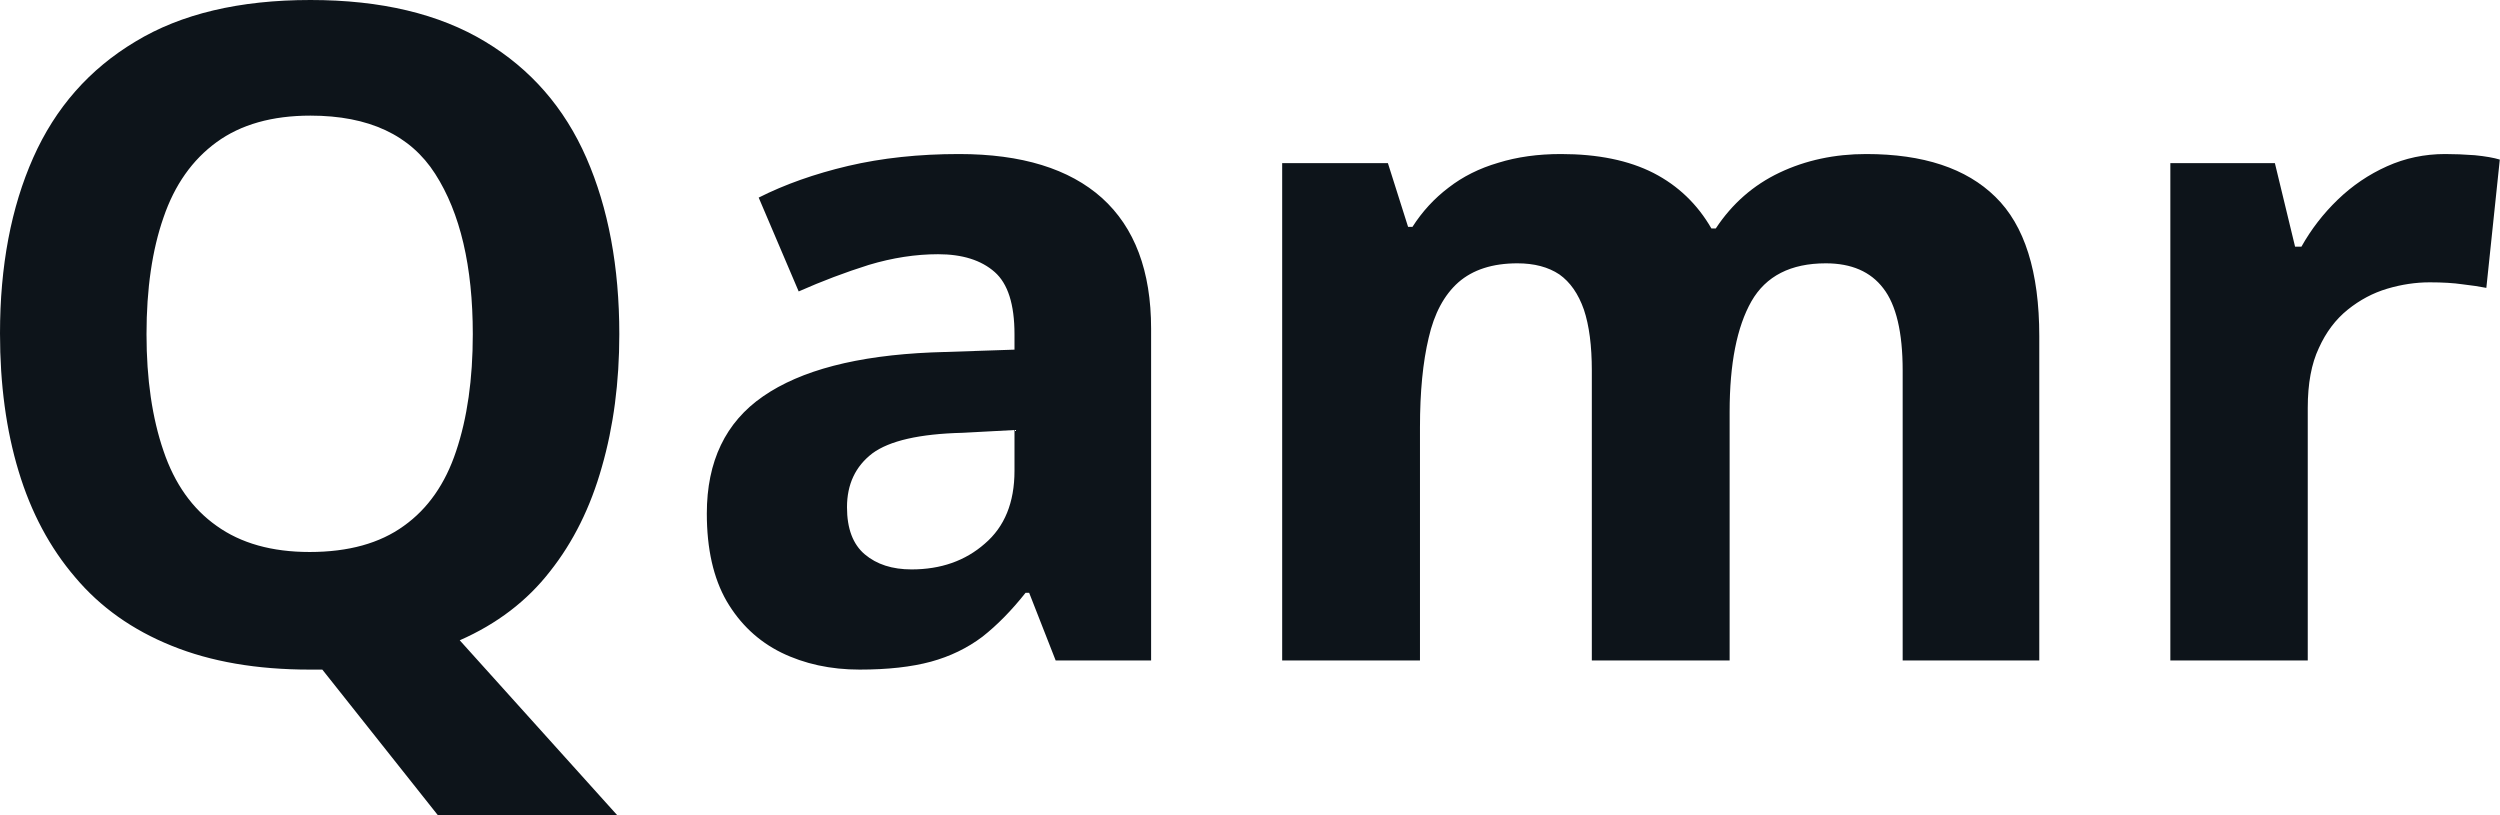 <svg fill="#0d141a" viewBox="0 0 63.135 20.585" height="100%" width="100%" xmlns="http://www.w3.org/2000/svg"><path preserveAspectRatio="none" d="M15.64 8.44L15.64 8.44Q15.64 10.26 15.20 11.79Q14.77 13.32 13.89 14.43Q13.02 15.55 11.61 16.17L11.61 16.17L15.59 20.59L11.06 20.59L8.14 16.91Q8.07 16.91 7.98 16.91Q7.89 16.91 7.82 16.91L7.82 16.91Q5.82 16.91 4.34 16.31Q2.85 15.71 1.90 14.58Q0.94 13.46 0.47 11.90Q0 10.35 0 8.42L0 8.42Q0 5.87 0.84 3.98Q1.68 2.09 3.42 1.05Q5.15 0 7.84 0L7.84 0Q10.51 0 12.25 1.05Q13.98 2.09 14.81 3.99Q15.64 5.89 15.64 8.44ZM3.70 8.44L3.70 8.44Q3.70 10.14 4.13 11.39Q4.55 12.63 5.47 13.28Q6.39 13.94 7.82 13.94L7.82 13.94Q9.29 13.94 10.20 13.28Q11.11 12.63 11.52 11.39Q11.94 10.14 11.94 8.44L11.94 8.44Q11.94 5.87 10.99 4.39Q10.05 2.92 7.84 2.92L7.84 2.92Q6.39 2.92 5.47 3.59Q4.55 4.26 4.13 5.49Q3.70 6.72 3.70 8.44ZM24.22 3.89L24.22 3.89Q26.59 3.89 27.83 5.00Q29.07 6.12 29.07 8.30L29.07 8.30L29.07 16.68L26.66 16.68L25.99 14.97L25.90 14.97Q25.37 15.64 24.81 16.08Q24.24 16.51 23.51 16.71Q22.77 16.91 21.71 16.91L21.71 16.91Q20.61 16.91 19.73 16.48Q18.86 16.05 18.35 15.18Q17.85 14.31 17.85 12.97L17.85 12.97Q17.85 10.99 19.27 10.01Q20.70 9.02 23.53 8.90L23.53 8.90L25.62 8.83L25.62 8.44Q25.62 7.31 25.12 6.87Q24.61 6.42 23.69 6.42L23.69 6.42Q22.84 6.42 21.94 6.69Q21.05 6.97 20.17 7.36L20.17 7.36L19.16 4.99Q20.15 4.49 21.42 4.19Q22.70 3.89 24.22 3.89ZM25.62 10.86L24.31 10.93Q22.68 10.97 22.03 11.45Q21.39 11.94 21.39 12.81L21.39 12.81Q21.39 13.62 21.84 14.00Q22.29 14.38 23.02 14.38L23.02 14.38Q24.13 14.38 24.87 13.73Q25.62 13.09 25.62 11.89L25.62 11.89L25.62 10.86ZM47.13 3.89L47.13 3.89Q49.29 3.89 50.39 4.97Q51.50 6.05 51.50 8.49L51.50 8.49L51.50 16.68L48.05 16.68L48.05 9.36Q48.05 7.91 47.56 7.28Q47.08 6.65 46.11 6.65L46.11 6.65Q44.78 6.65 44.23 7.61Q43.68 8.58 43.68 10.40L43.68 10.40L43.68 16.68L40.20 16.68L40.20 9.36Q40.20 8.42 40.00 7.82Q39.79 7.22 39.38 6.93Q38.96 6.65 38.32 6.65L38.32 6.65Q37.38 6.65 36.83 7.13Q36.29 7.61 36.08 8.53Q35.86 9.45 35.86 10.79L35.86 10.79L35.86 16.68L32.38 16.68L32.38 4.12L35.05 4.12L35.56 5.73L35.67 5.73Q36.04 5.15 36.58 4.74Q37.12 4.32 37.84 4.11Q38.55 3.89 39.42 3.89L39.42 3.89Q40.82 3.89 41.76 4.37Q42.69 4.85 43.22 5.77L43.22 5.77L43.33 5.77Q43.95 4.83 44.94 4.36Q45.93 3.89 47.13 3.89ZM61.75 3.89L61.75 3.89Q62.10 3.89 62.50 3.92Q62.90 3.96 63.13 4.03L63.13 4.03L62.79 7.27Q62.54 7.22 62.19 7.18Q61.85 7.13 61.36 7.13L61.36 7.13Q60.83 7.13 60.29 7.29Q59.75 7.45 59.29 7.82Q58.83 8.19 58.56 8.79Q58.28 9.38 58.28 10.30L58.28 10.30L58.28 16.68L54.81 16.68L54.81 4.12L57.45 4.12L57.96 6.23L58.12 6.23Q58.49 5.57 59.04 5.04Q59.59 4.51 60.28 4.20Q60.97 3.89 61.75 3.89Z"></path></svg>